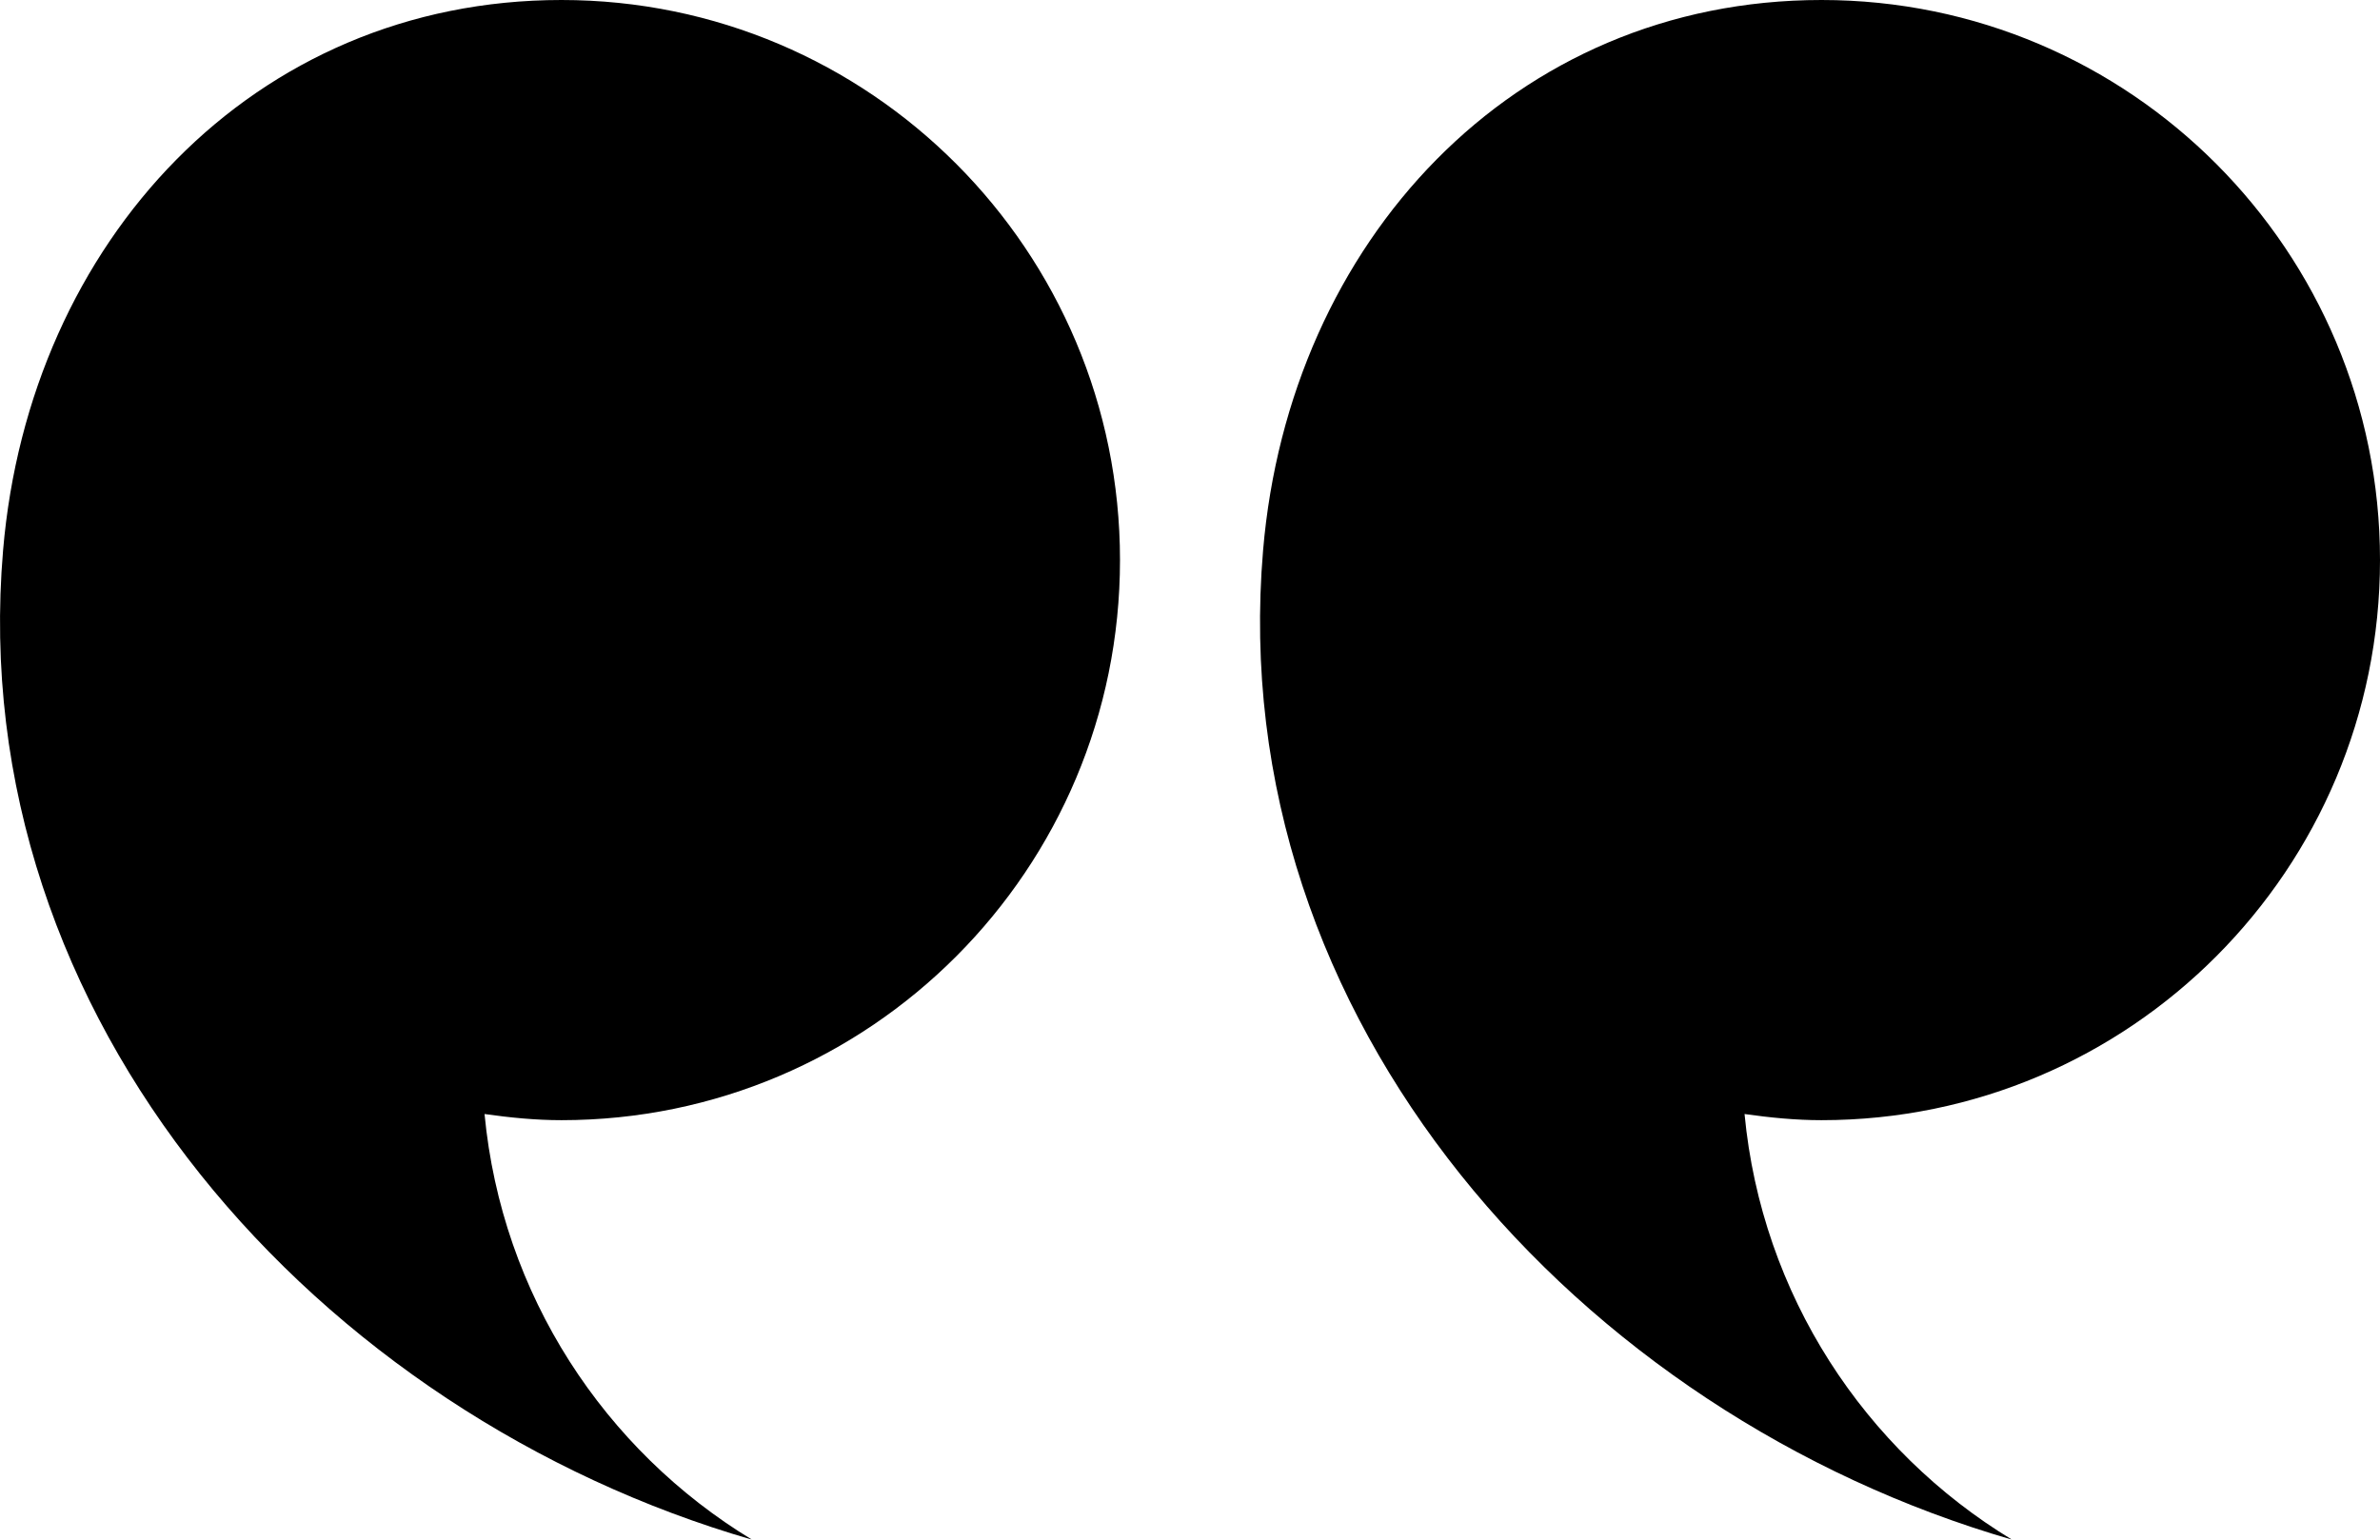 <?xml version="1.0" encoding="UTF-8"?>
<svg width="34px" height="22px" viewBox="0 0 34 22" version="1.1" xmlns="http://www.w3.org/2000/svg" xmlns:xlink="http://www.w3.org/1999/xlink">
    <title>Icon/Podcast</title>
    <defs>
        <filter color-interpolation-filters="auto" id="filter-1">
            <feColorMatrix in="SourceGraphic" type="matrix" values="0 0 0 0 0.051 0 0 0 0 0.576 0 0 0 0 0.549 0 0 0 1 0"></feColorMatrix>
        </filter>
        <filter color-interpolation-filters="auto" id="filter-2">
            <feColorMatrix in="SourceGraphic" type="matrix" values="0 0 0 0 0.133 0 0 0 0 0.176 0 0 0 0 0.4 0 0 0 1 0"></feColorMatrix>
        </filter>
    </defs>
    <g id="Symbols" stroke="none" stroke-width="1" fill="none" fill-rule="evenodd">
        <g id="Element/List/Entitity/PrimarySource" transform="translate(-743, -39)">
            <g id="Icon/Podcast" transform="translate(740, 30)" filter="url(#filter-1)">
                <g filter="url(#filter-2)" id="Group-3">
                    <g transform="translate(3, 9)">
                        <path d="M26.022,0 C21.616,0 18.417,3.459 18.044,7.864 C17.474,14.584 22.564,20.21 28.743,22 C26.637,20.723 25.167,18.501 24.922,15.918 C25.283,15.969 25.649,16.006 26.022,16.006 C30.429,16.006 34,12.423 34,8.003 C34,3.584 30.429,0 26.022,0 M8.021,0 C3.615,0 0.417,3.459 0.044,7.864 C-0.526,14.584 4.564,20.21 10.743,22 C8.637,20.723 7.167,18.501 6.922,15.918 C7.283,15.969 7.648,16.006 8.021,16.006 C12.429,16.006 16,12.423 16,8.003 C16,3.584 12.429,0 8.021,0" id="Fill-1" fill="#000000"></path>
                    </g>
                </g>
            </g>
        </g>
    </g>
</svg>